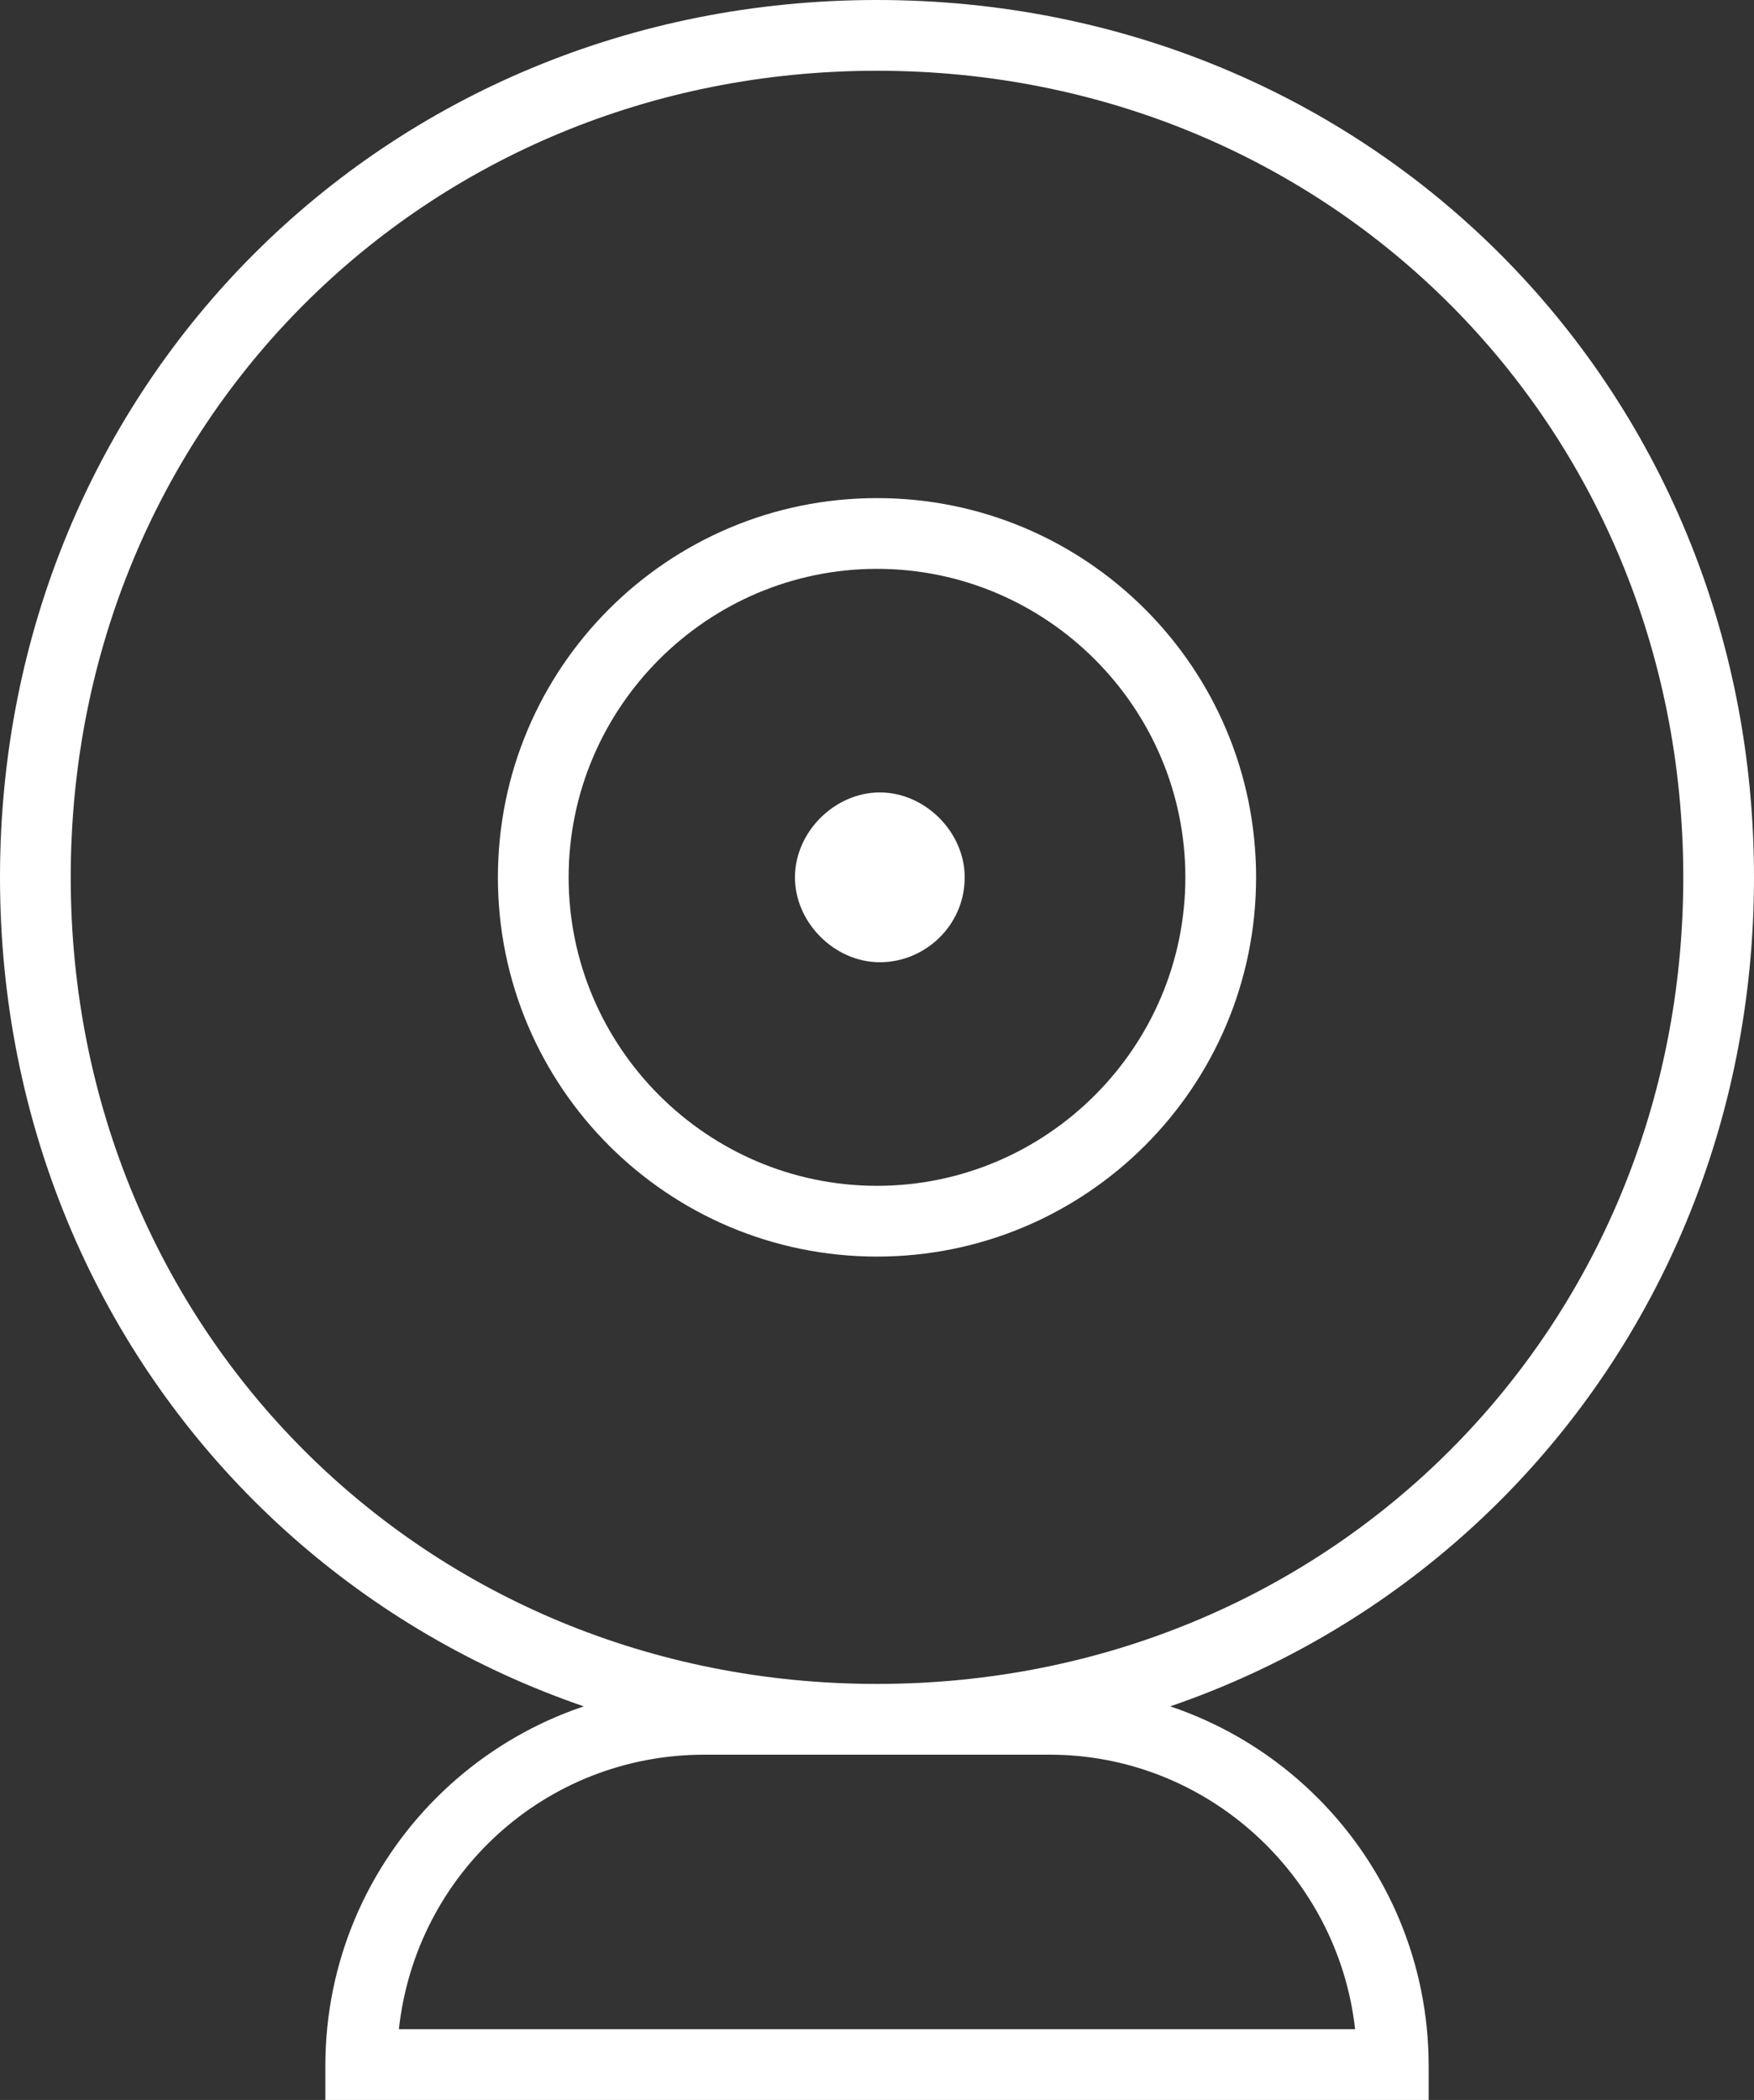 <?xml version="1.0" encoding="UTF-8"?>
<svg id="Livello_2" xmlns="http://www.w3.org/2000/svg" viewBox="0 0 6.2 7.42">
  <rect x="0" y="0" width="6.2" height="7.42" fill="#333333" stroke="none"/>
  <defs>
    <style>
      .cls-1 {
        fill: #ffffff;
      }
    </style>
  </defs>
  <g id="Livello_1-2" data-name="Livello_1">
    <g id="g1105">
      <g id="g1111">
        <g id="path1113">
          <path class="cls-1" d="M3.1,6.2c-1.74,0-3.1-1.36-3.1-3.1S1.36,0,3.1,0s3.1,1.36,3.1,3.1-1.36,3.1-3.1,3.1ZM3.1.25C1.5.25.25,1.5.25,3.1s1.25,2.85,2.85,2.85,2.85-1.25,2.85-2.85S4.7.25,3.1.25Z"/>
        </g>
      </g>
      <g id="g1115">
        <g id="path1117">
          <path class="cls-1" d="M5.05,7.42H1.15v-.12c0-.74.6-1.34,1.34-1.34h1.22c.74,0,1.34.6,1.34,1.34v.12ZM1.41,7.17h3.38c-.06-.54-.52-.97-1.08-.97h-1.22c-.56,0-1.02.42-1.08.97Z"/>
        </g>
      </g>
      <g id="g1119">
        <g id="path1121">
          <path class="cls-1" d="M3.1,4.44c-.74,0-1.34-.6-1.34-1.34s.6-1.34,1.34-1.34,1.34.6,1.34,1.34-.6,1.34-1.34,1.34ZM3.1,2.01c-.6,0-1.09.49-1.09,1.09s.49,1.09,1.09,1.09,1.09-.49,1.09-1.09-.49-1.09-1.09-1.09Z"/>
        </g>
      </g>
      <g id="g1123">
        <g id="path1125">
          <path class="cls-1" d="M3.41,3.1c0,.17-.14.3-.3.3s-.3-.14-.3-.3.14-.3.3-.3.3.14.3.3"/>
        </g>
      </g>
    </g>
  </g>
</svg>